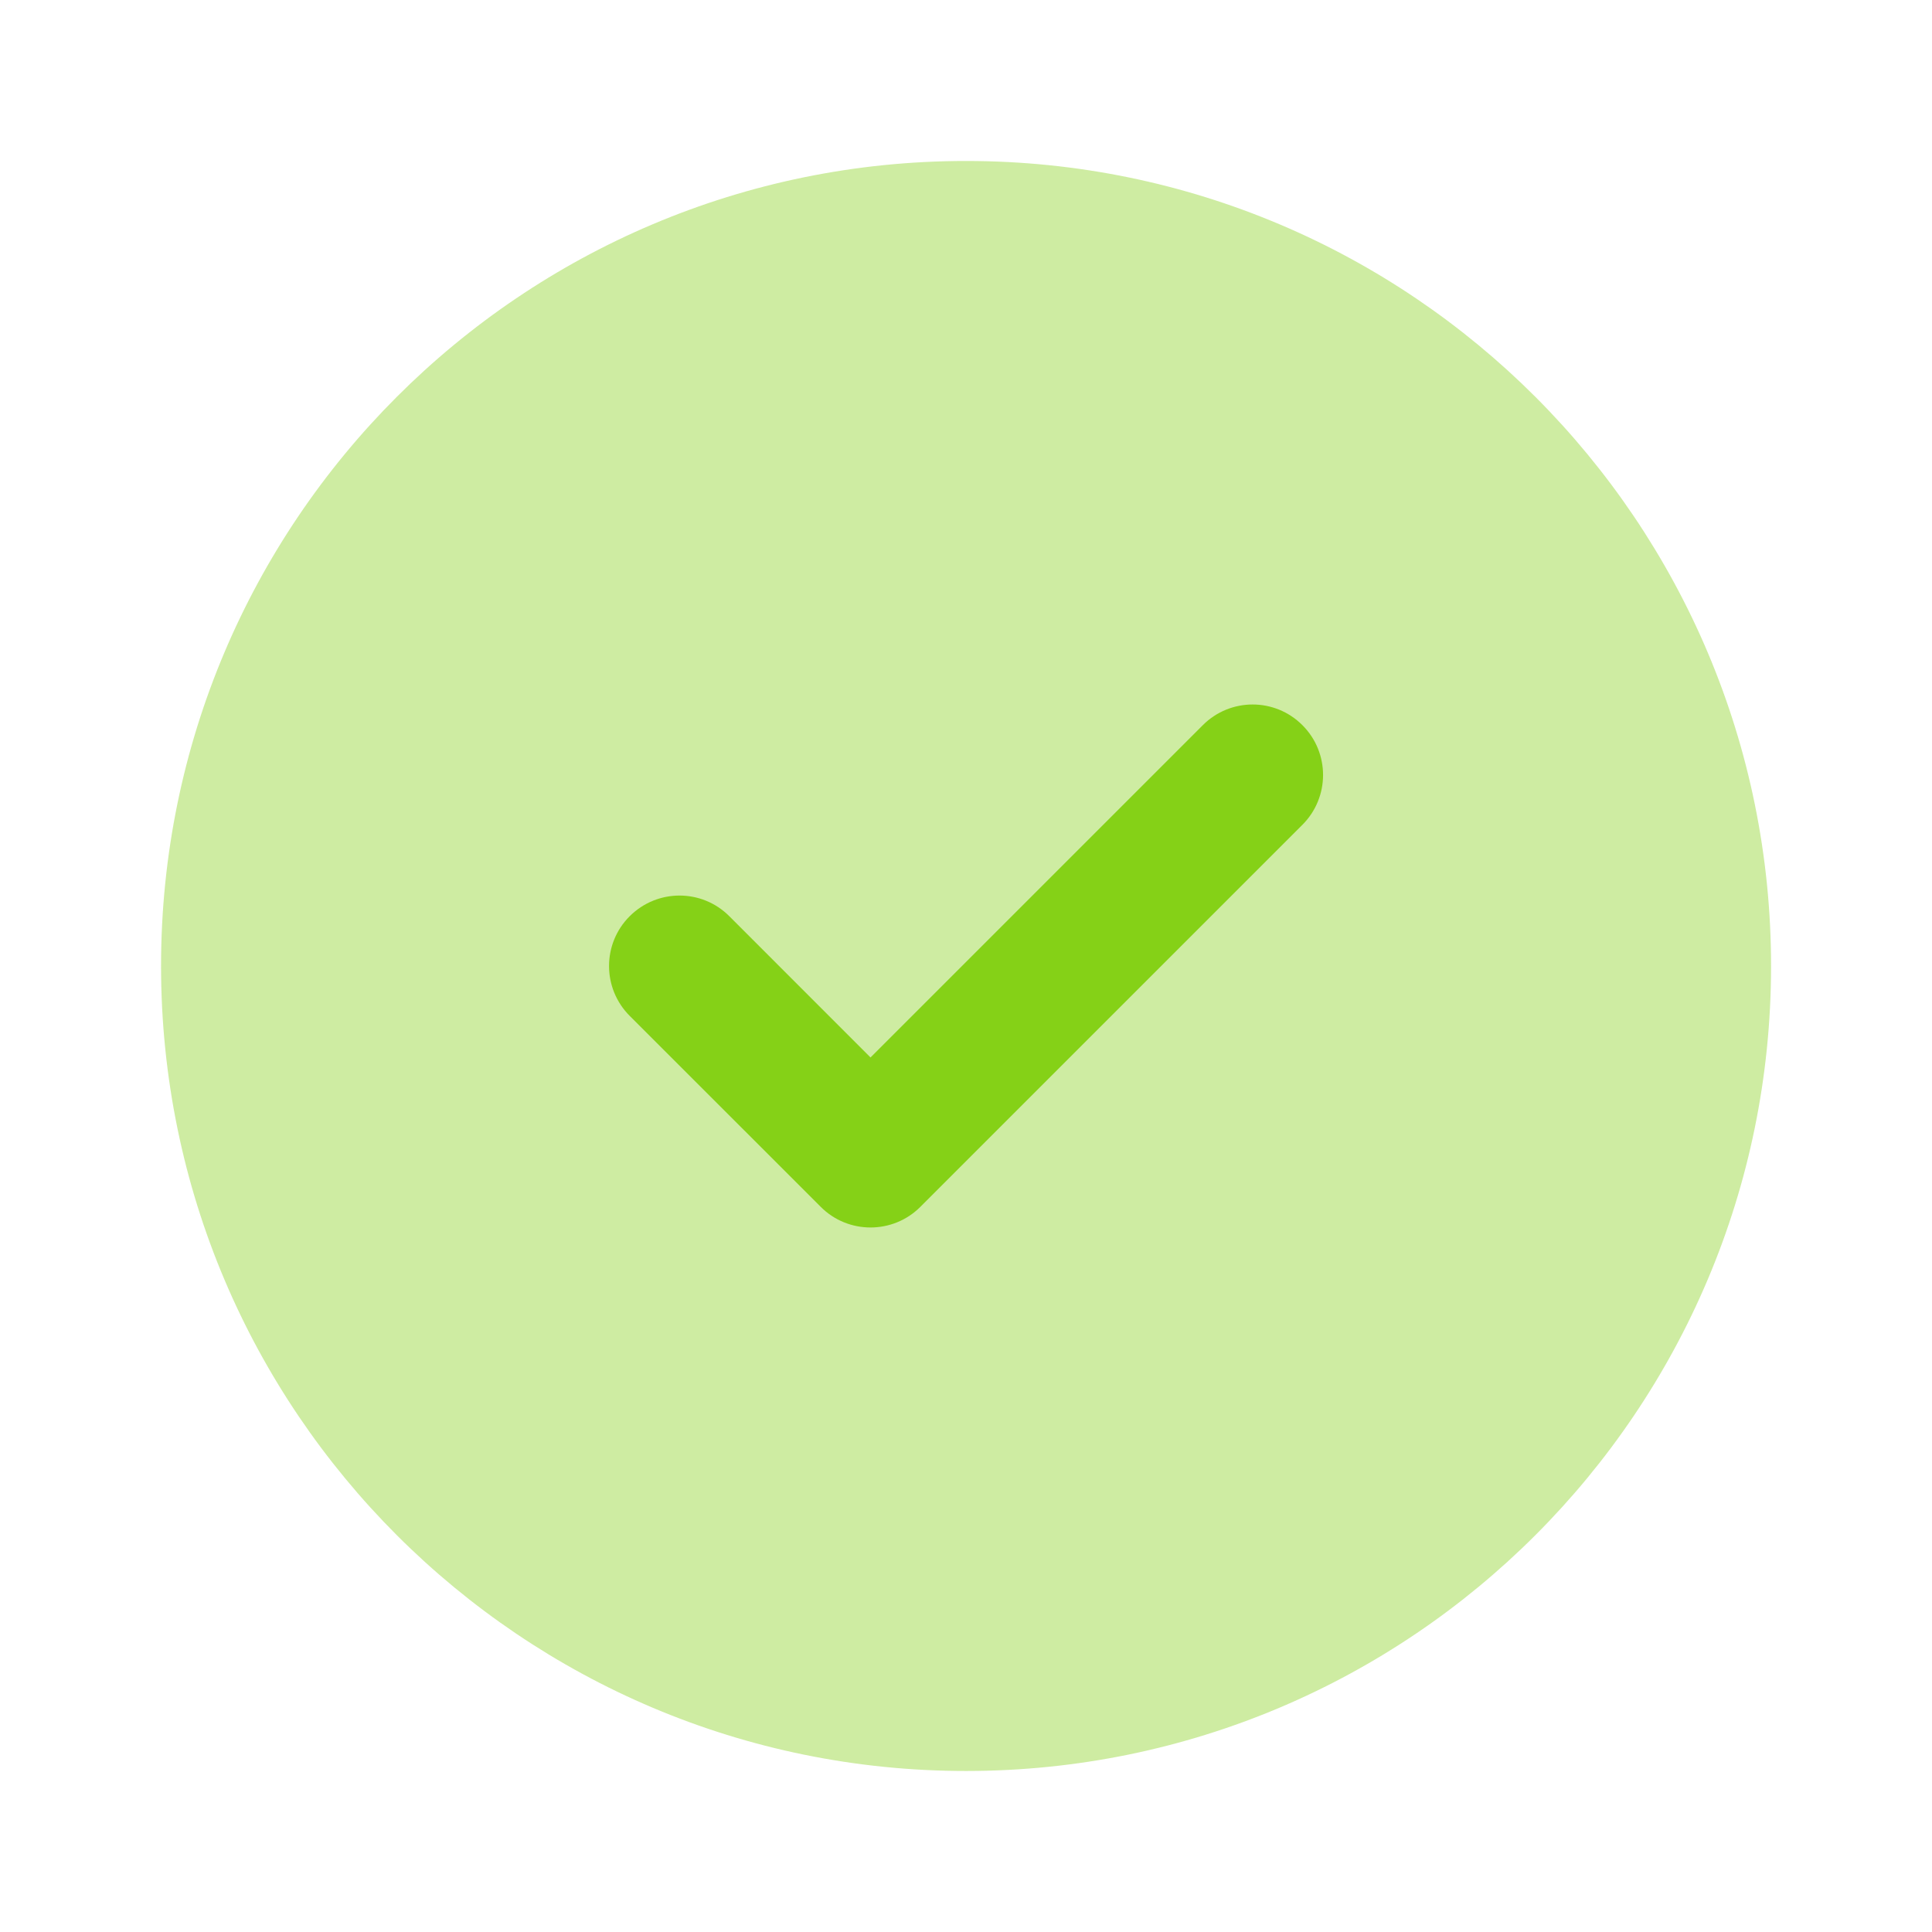 <svg width="50" height="50" viewBox="0 0 50 50" fill="none" xmlns="http://www.w3.org/2000/svg">
<path opacity="0.4" d="M25.012 45.833C13.506 45.839 4.174 36.516 4.168 25.01C4.162 13.498 13.5 4.16 25.012 4.166C36.518 4.172 45.84 13.504 45.835 25.01C45.829 36.51 36.512 45.827 25.012 45.833Z" fill="#85D117"/>
<path d="M22.529 31.767C22.063 31.767 21.596 31.59 21.24 31.233L16.296 26.29C15.584 25.577 15.584 24.423 16.296 23.712C17.009 23 18.161 22.998 18.873 23.71L22.529 27.367L31.129 18.767C31.842 18.054 32.994 18.054 33.706 18.767C34.419 19.479 34.419 20.633 33.706 21.346L23.819 31.233C23.463 31.59 22.996 31.767 22.529 31.767Z" fill="#85D117"/>
</svg>
